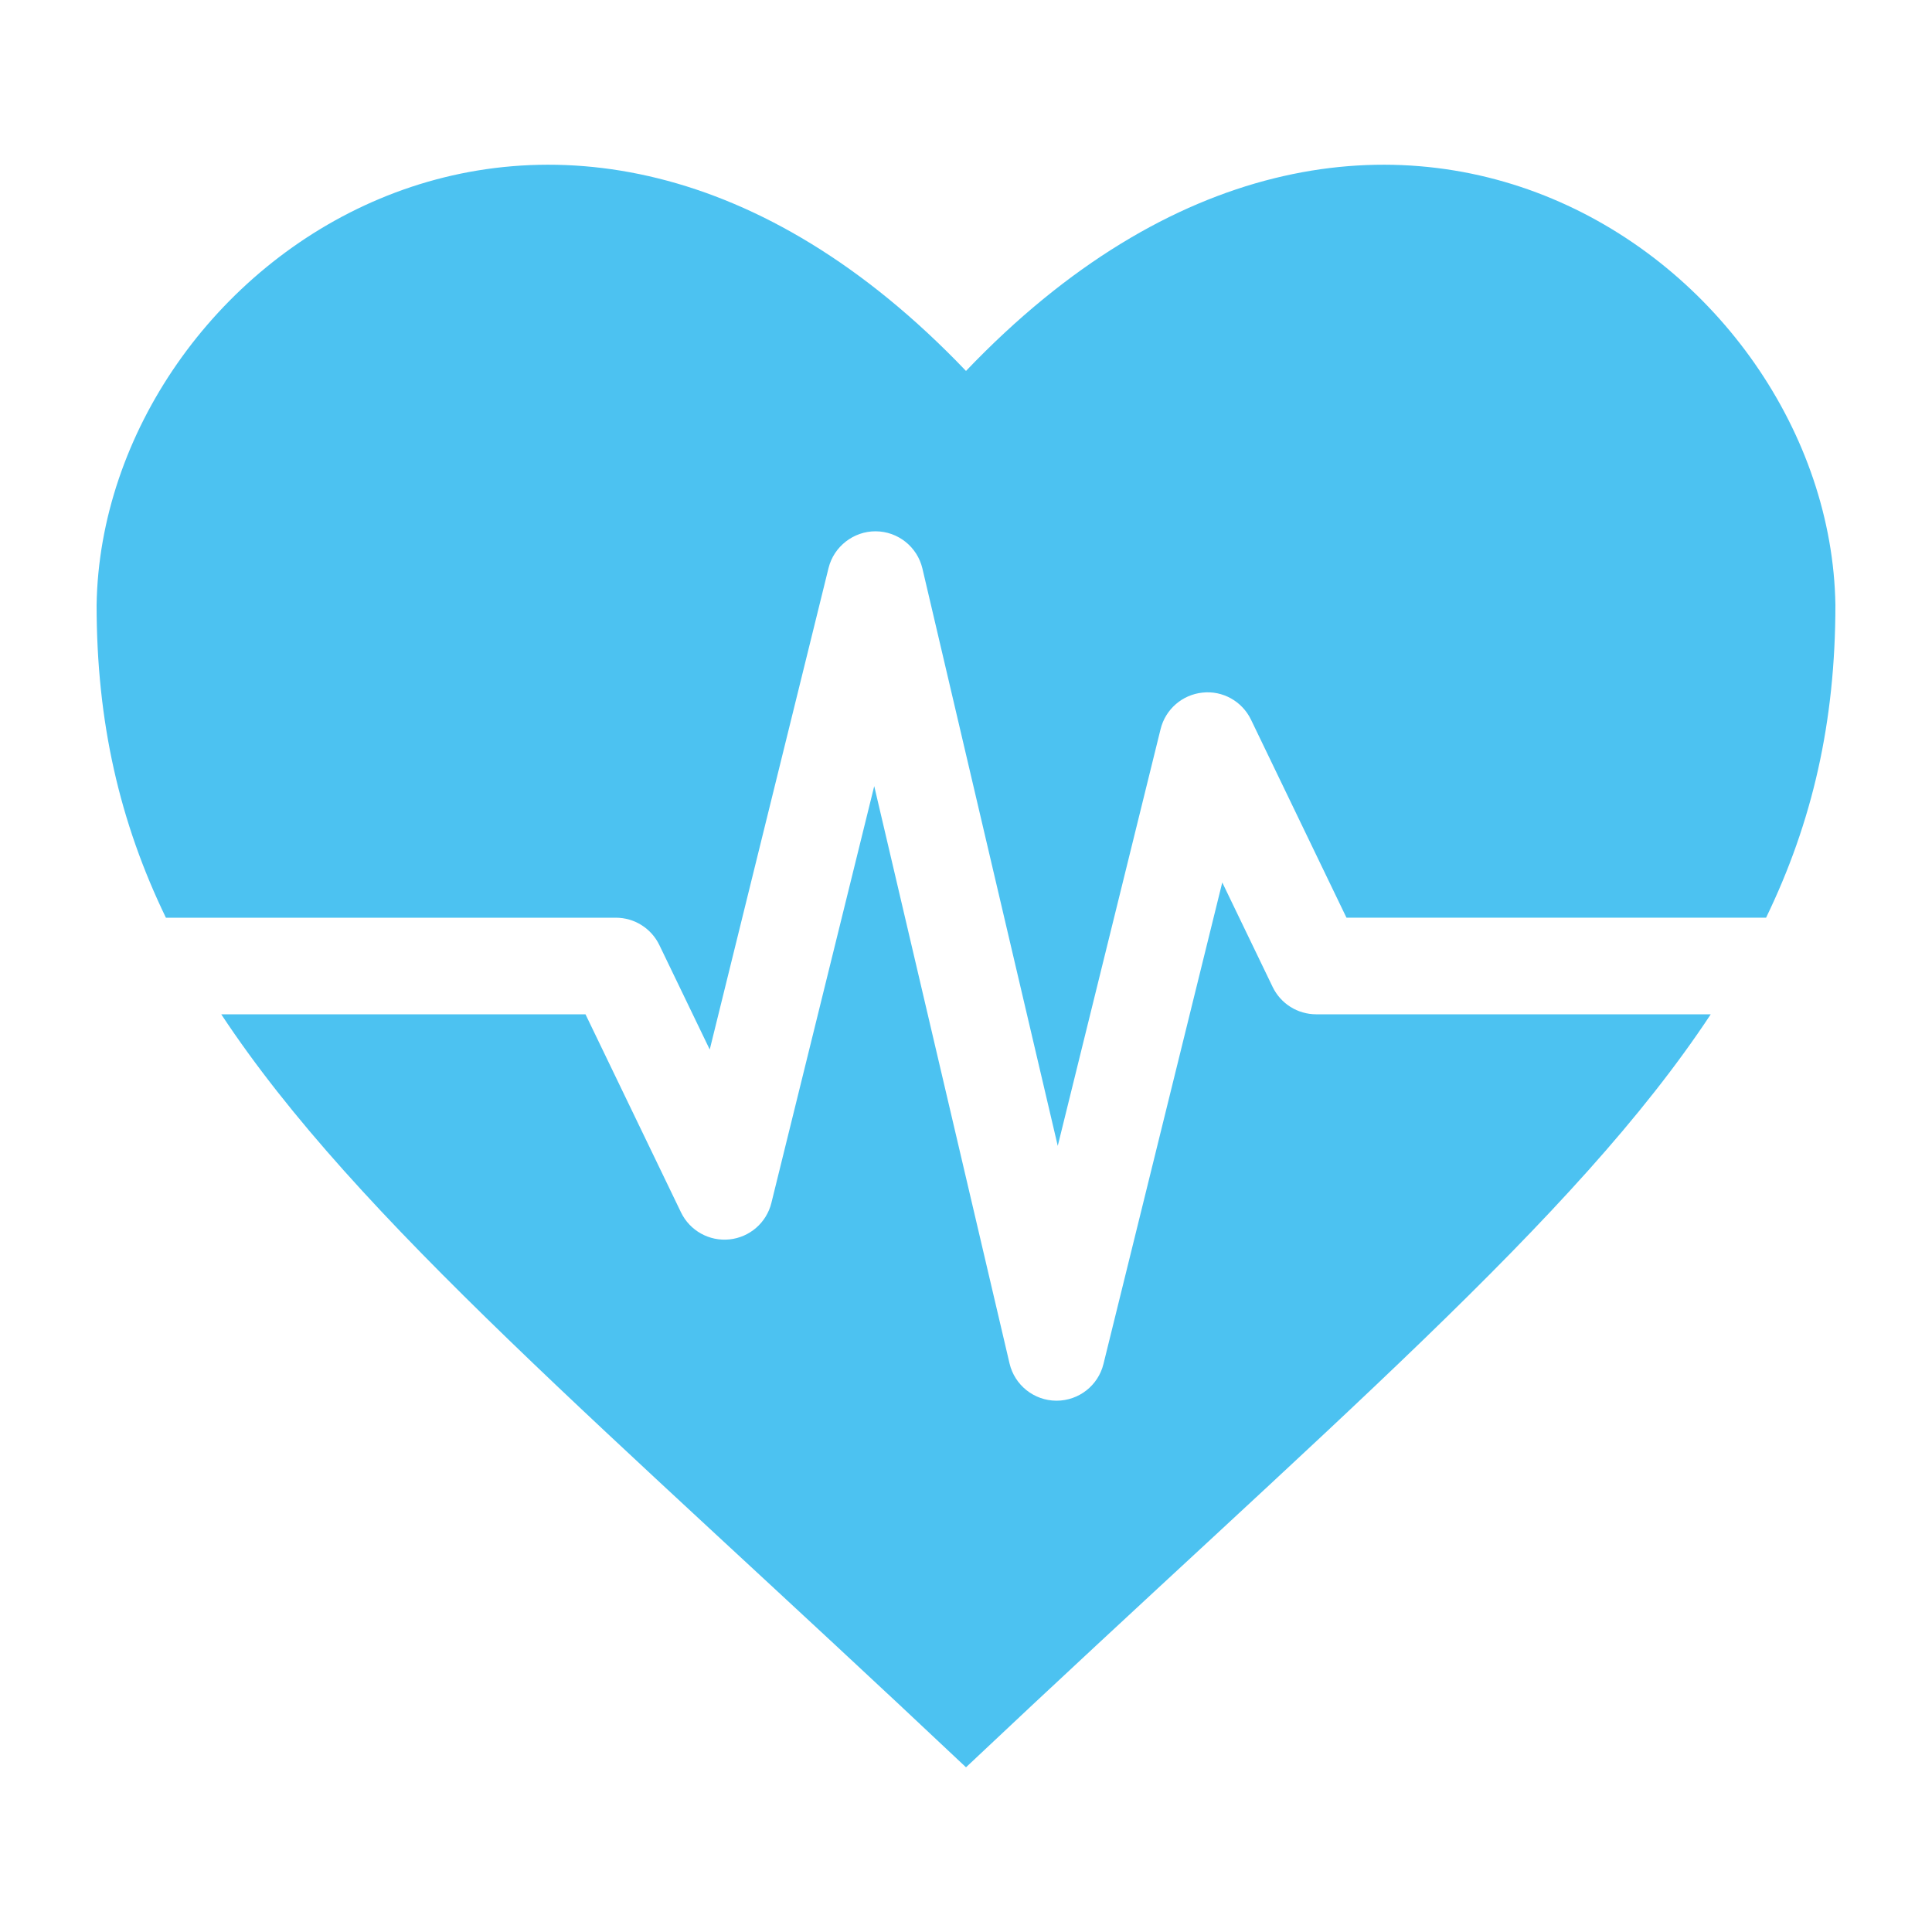 <svg height='100px' width='100px'  fill="#4cc2f1" xmlns="http://www.w3.org/2000/svg" xmlns:xlink="http://www.w3.org/1999/xlink" version="1.1" x="0px" y="0px" viewBox="0 0 100 100" enable-background="new 0 0 100 100" xml:space="preserve"><path d="M68.125,52.5c-0.96,0-1.835-0.55-2.252-1.414l-2.609-5.41L57.115,70.6c-0.275,1.116-1.277,1.9-2.428,1.9  c-0.004,0-0.01,0-0.015,0c-1.155-0.007-2.155-0.805-2.419-1.93L45.25,40.689l-5.323,21.573c-0.252,1.023-1.119,1.779-2.168,1.889  c-1.053,0.109-2.053-0.452-2.511-1.4L30.305,52.5H11.452C18.48,63.15,31.277,73.811,50,91.475  C68.723,73.811,81.52,63.15,88.548,52.5H68.125z"></path><path d="M31.875,47.5c0.96,0,1.835,0.55,2.252,1.414l2.609,5.41l6.149-24.923c0.277-1.122,1.305-1.908,2.441-1.901  c1.155,0.007,2.155,0.805,2.419,1.93l7.004,29.88l5.323-21.573c0.252-1.023,1.119-1.779,2.168-1.888  c1.047-0.116,2.053,0.451,2.511,1.4l4.942,10.25h21.719C93.807,42.552,95,37.379,95,31.31C94.718,13.603,71.198-3.009,50,19.2  C28.802-3.009,5.282,13.603,5,31.31c0,6.069,1.193,11.242,3.587,16.19H31.875z"></path></svg>
